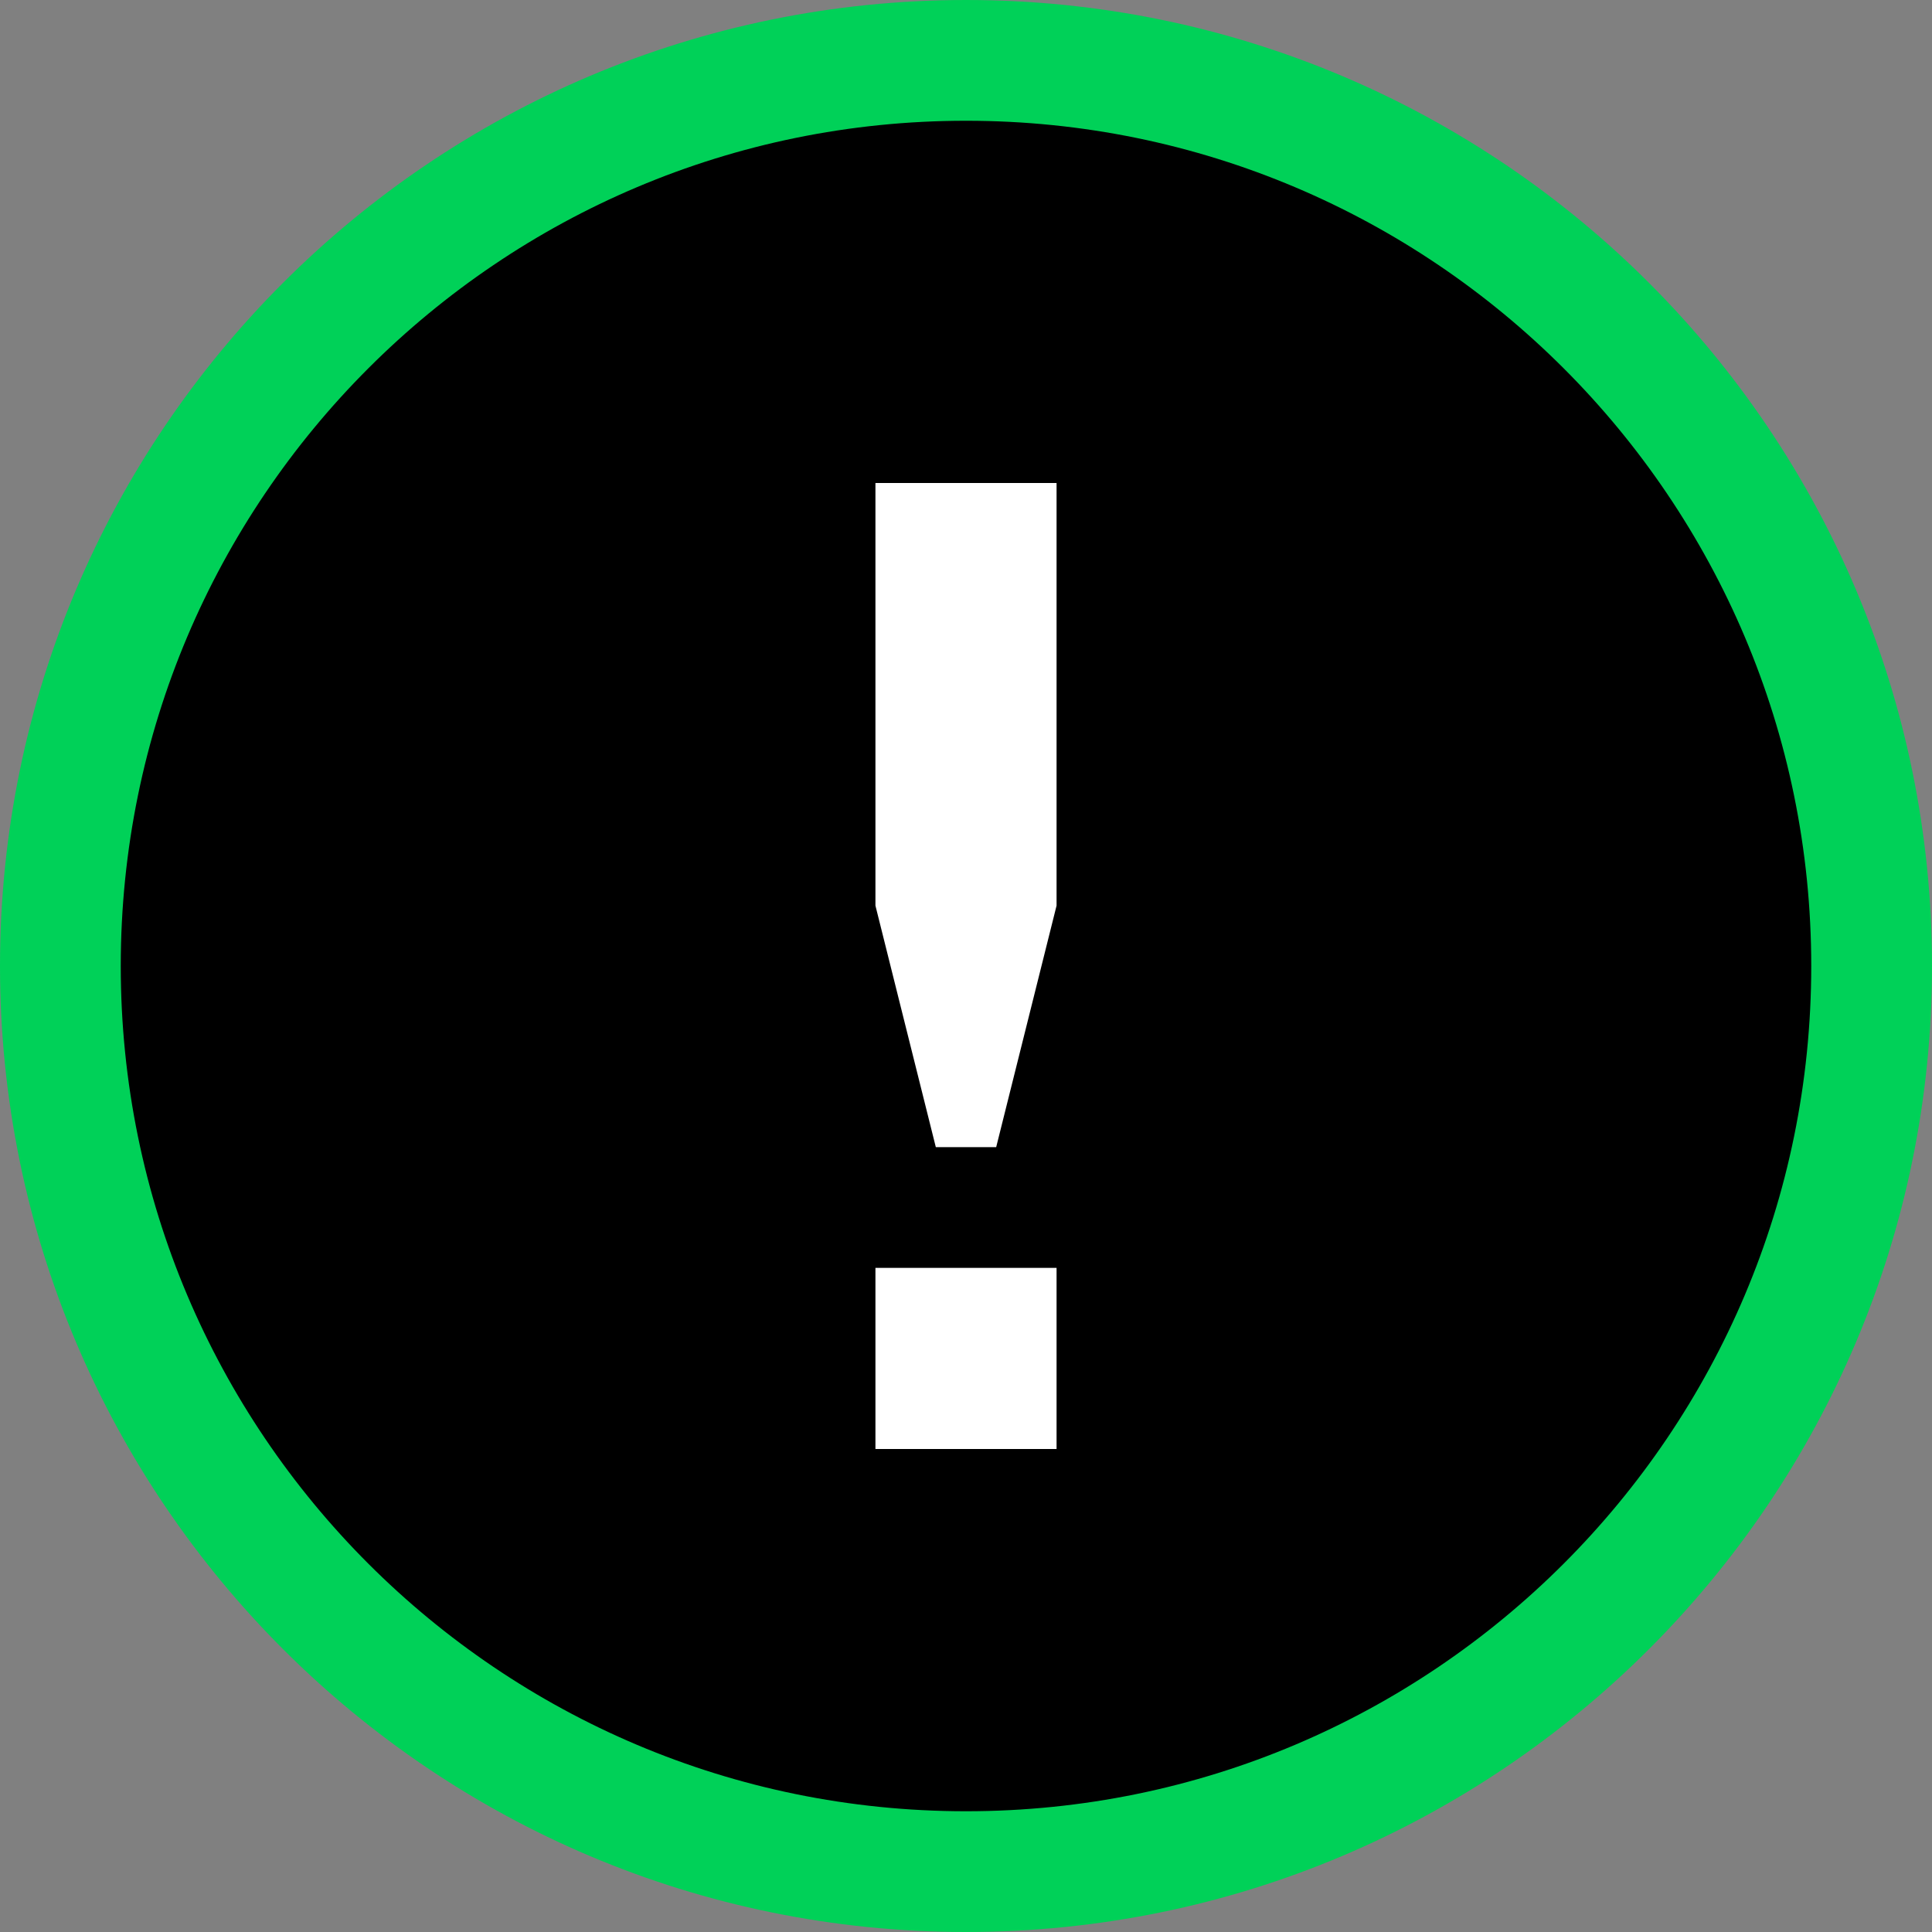 ﻿<svg width="32" height="32" viewBox="0 0 32 32" fill="none" xmlns="http://www.w3.org/2000/svg">
	<rect x="0" y="0" width="32" height="32" fill="#808080" stroke="none"/>
	<path d="M31 16C31 24.284 24.284 31 16 31C7.716 31 1 24.284 1 16C1 7.716 7.716 1 16 1C24.284 1 31 7.716 31 16Z" fill="black" stroke="#00D158" stroke-width="2"/>
	<path d="M14.5 21H17.5V24H14.5V21Z" fill="white"/>
	<path d="M14.5 8H17.5V15L16.5 19H15.5L14.5 15V8Z" fill="white"/>
</svg>